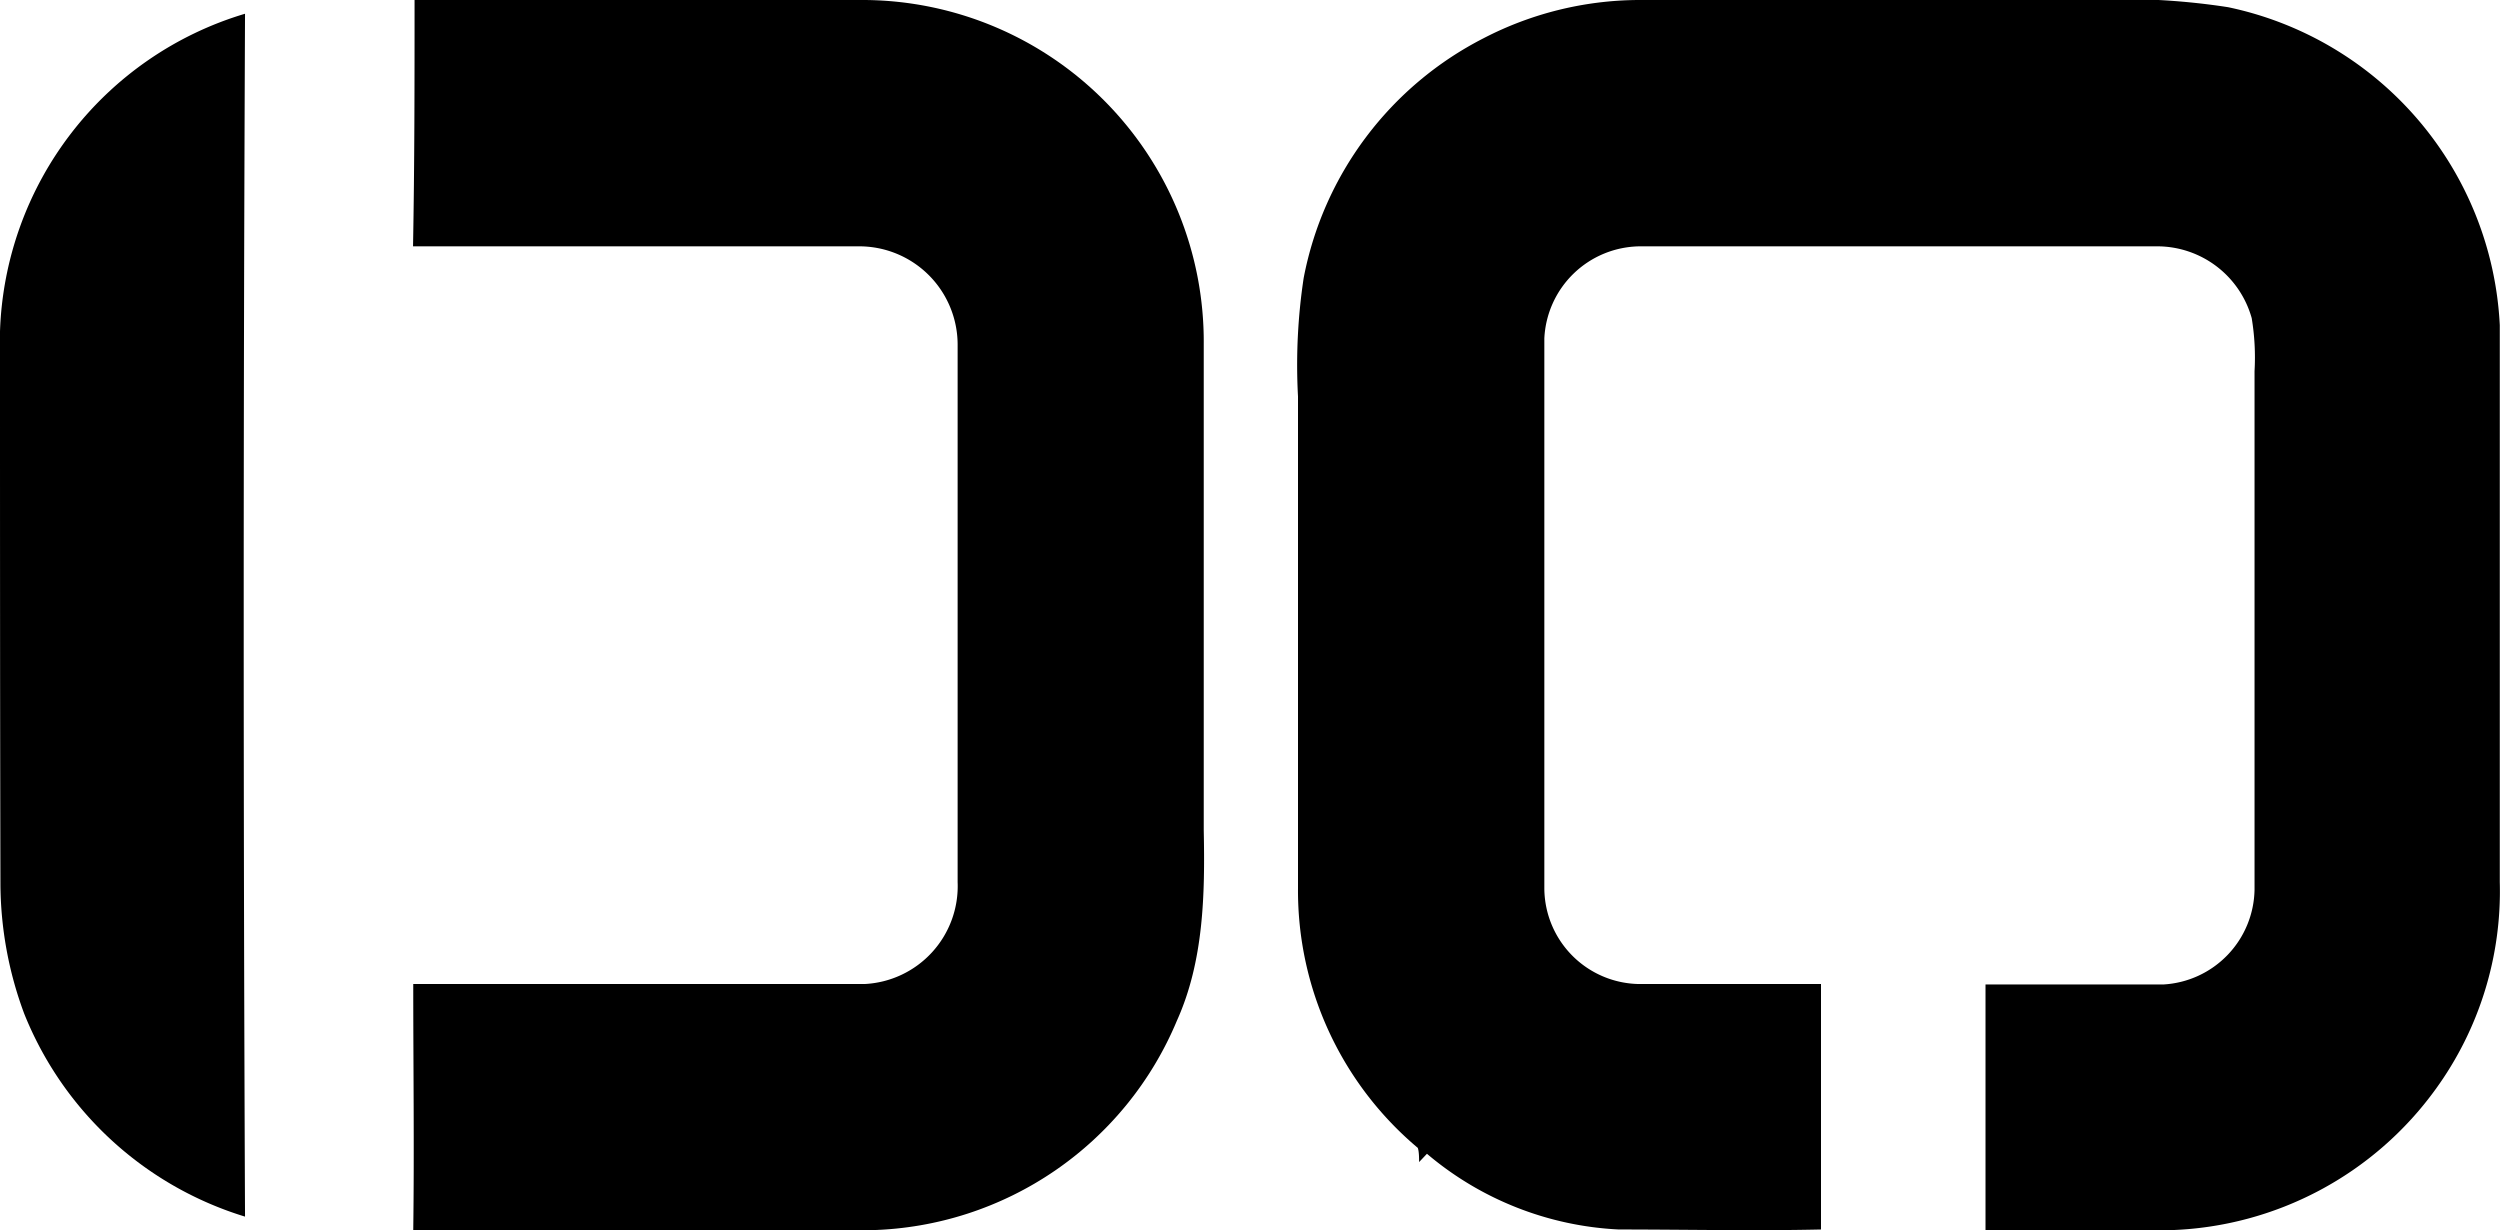 <svg xmlns="http://www.w3.org/2000/svg" viewBox="0 0 114.58 56.39"><title>Logo</title><g id="Capa_2" data-name="Capa 2"><g id="Capa_1-2" data-name="Capa 1"><path d="M19,0H39.63A15.66,15.66,0,0,1,55.17,15.77c0,7.43,0,14.85,0,22.28.06,2.94,0,6-1.23,8.73a15.62,15.62,0,0,1-14,9.6h-21c.05-3.76,0-7.52,0-11.28q10.34,0,20.68,0a4.49,4.49,0,0,0,4.27-4.67q0-12.32,0-24.63a4.51,4.51,0,0,0-4.55-4.51H18.93C19,7.53,19,3.77,19,0"/><path d="M68,1.75A15.59,15.59,0,0,1,75.09,0H95.55a32,32,0,0,1,6.57.33A15.69,15.69,0,0,1,114.57,14.9q0,12.76,0,25.53a15.44,15.44,0,0,1-2.94,9.49,15.62,15.62,0,0,1-12.15,6.46H91c0-3.75,0-7.51,0-11.26,2.72,0,5.44,0,8.16,0a4.43,4.43,0,0,0,4.17-4.34c0-7.92,0-15.85,0-23.77a11,11,0,0,0-.13-2.43,4.5,4.5,0,0,0-4.28-3.29c-7.93,0-15.85,0-23.77,0a4.43,4.43,0,0,0-4.37,4.22q0,12.62,0,25.23a4.41,4.41,0,0,0,4.34,4.36h8.34c0,3.75,0,7.5,0,11.25-3.08.07-6.17,0-9.26,0a14.69,14.69,0,0,1-8.8-3.47l-.36.38c0-.17,0-.48-.06-.65a15.4,15.4,0,0,1-5.49-11.89V18.17a26.66,26.66,0,0,1,.26-5.43A15.64,15.64,0,0,1,68,1.75"/><path d="M0,15.19A15.74,15.74,0,0,1,11.23.63q-.12,27.57,0,55.13a15.91,15.91,0,0,1-10.12-9.3,17.2,17.2,0,0,1-1.09-6C0,32,0,23.61,0,15.19"/></g></g></svg>